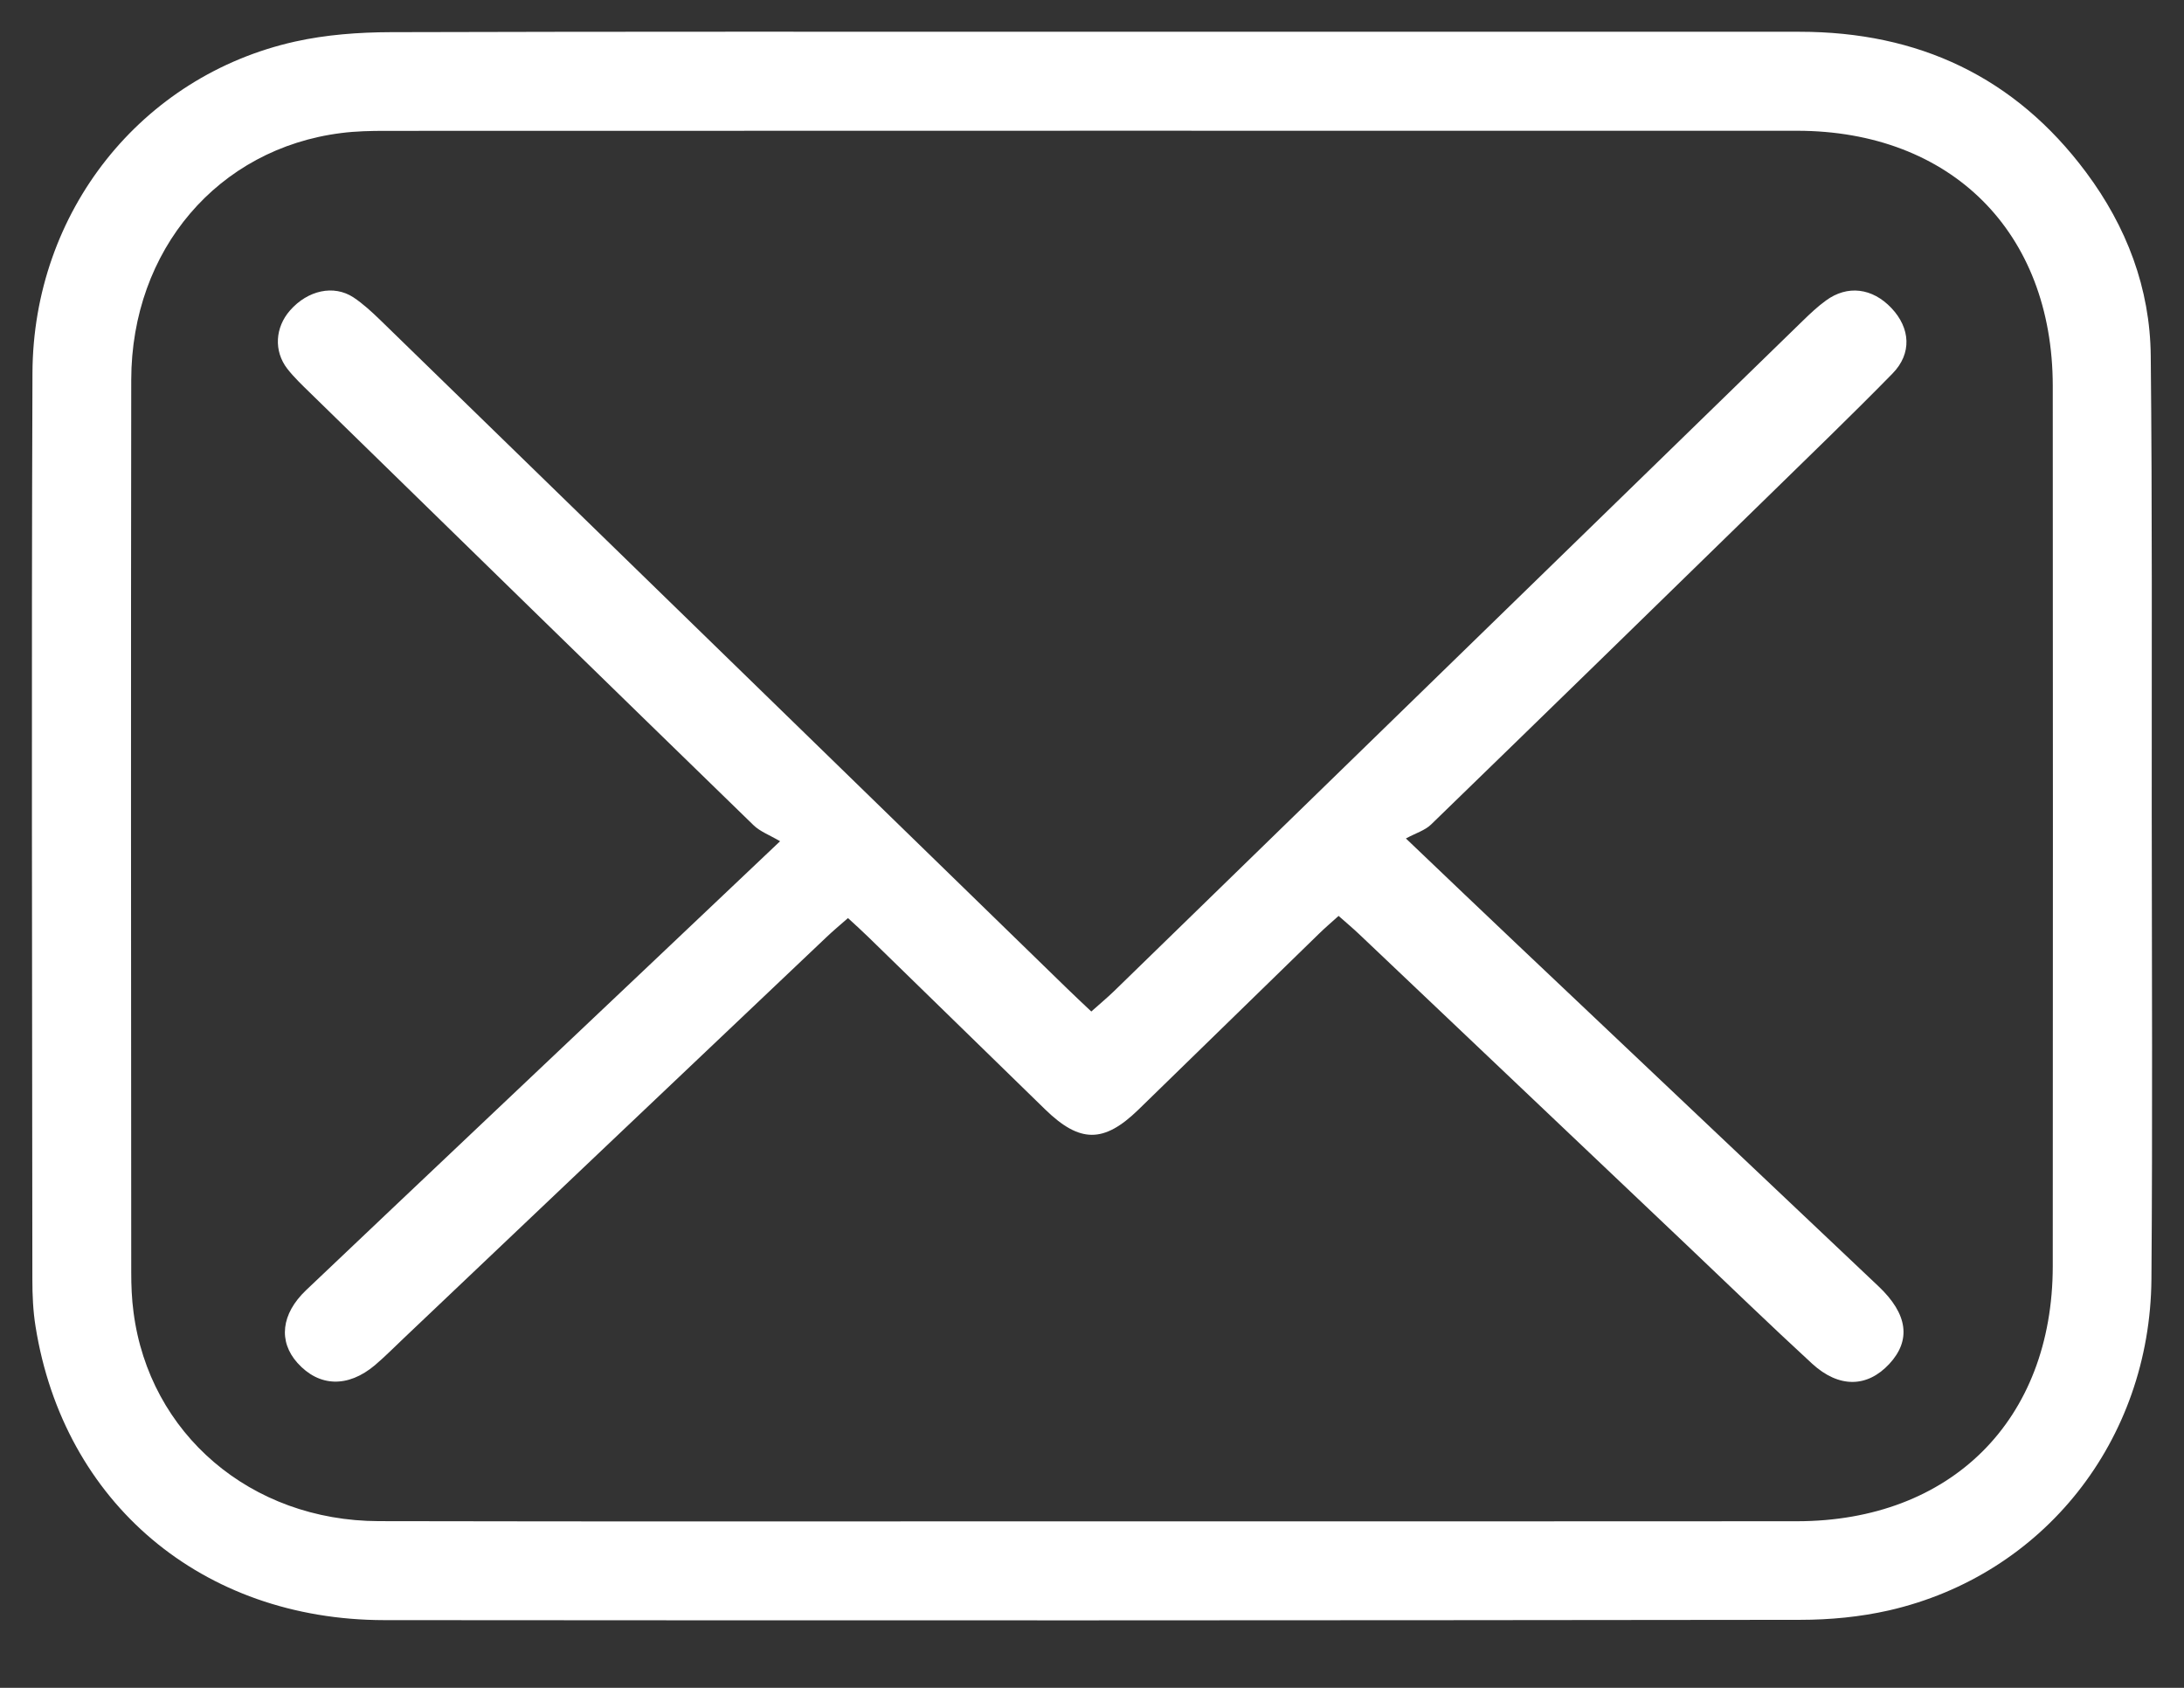 <svg width="22" height="17" viewBox="0 0 22 17" fill="none" xmlns="http://www.w3.org/2000/svg">
<rect x="0" y="0" width="22" height="17" fill="#333333" stroke="none"/>
<path d="M11.008 0.32C13.382 0.32 15.755 0.32 18.128 0.32C19.322 0.32 20.297 0.773 21.014 1.736C21.421 2.282 21.659 2.903 21.665 3.586C21.681 5.119 21.674 6.653 21.675 8.186C21.676 9.752 21.684 11.317 21.672 12.882C21.659 14.51 20.584 15.864 19.028 16.22C18.737 16.286 18.432 16.315 18.134 16.315C13.379 16.321 8.625 16.322 3.871 16.318C2.035 16.316 0.641 15.136 0.358 13.36C0.333 13.205 0.326 13.045 0.326 12.888C0.324 9.844 0.316 6.801 0.327 3.758C0.333 2.132 1.423 0.765 2.971 0.419C3.285 0.349 3.614 0.325 3.936 0.324C6.294 0.317 8.651 0.32 11.008 0.32ZM10.982 15.323C13.355 15.323 15.728 15.324 18.101 15.322C19.653 15.321 20.676 14.303 20.678 12.754C20.68 9.798 20.68 6.841 20.678 3.885C20.676 2.337 19.653 1.318 18.101 1.317C13.363 1.316 8.625 1.317 3.886 1.318C3.736 1.318 3.585 1.321 3.437 1.34C2.197 1.496 1.324 2.516 1.322 3.826C1.318 6.822 1.32 9.818 1.322 12.813C1.322 12.948 1.327 13.083 1.345 13.216C1.503 14.441 2.525 15.318 3.816 15.321C6.204 15.326 8.593 15.323 10.982 15.323Z" fill="white"/>
<path d="M14.162 8.445C14.59 8.853 14.937 9.185 15.286 9.515C16.498 10.663 17.711 11.809 18.923 12.956C19.218 13.235 19.253 13.499 19.031 13.738C18.809 13.976 18.525 13.983 18.254 13.735C17.829 13.344 17.414 12.942 16.996 12.545C15.894 11.5 14.793 10.454 13.691 9.409C13.629 9.35 13.563 9.295 13.484 9.225C13.411 9.291 13.346 9.346 13.285 9.406C12.678 9.996 12.073 10.588 11.467 11.177C11.119 11.515 10.878 11.514 10.529 11.175C9.934 10.596 9.34 10.015 8.745 9.436C8.684 9.376 8.62 9.319 8.542 9.247C8.461 9.318 8.39 9.377 8.323 9.441C6.905 10.785 5.488 12.13 4.071 13.475C3.974 13.567 3.879 13.663 3.777 13.75C3.504 13.98 3.213 13.969 2.996 13.727C2.803 13.511 2.831 13.235 3.083 12.995C4.236 11.9 5.392 10.809 6.546 9.716C6.958 9.326 7.37 8.935 7.858 8.473C7.753 8.411 7.657 8.376 7.59 8.311C6.098 6.861 4.61 5.408 3.122 3.955C3.043 3.878 2.962 3.801 2.894 3.714C2.756 3.535 2.771 3.298 2.922 3.126C3.1 2.924 3.361 2.865 3.56 2.995C3.658 3.06 3.746 3.142 3.831 3.224C6.138 5.468 8.445 7.714 10.752 9.959C10.825 10.03 10.9 10.1 10.993 10.188C11.075 10.114 11.152 10.051 11.224 9.981C13.536 7.731 15.848 5.48 18.161 3.23C18.235 3.158 18.31 3.087 18.393 3.027C18.61 2.868 18.861 2.9 19.053 3.103C19.244 3.305 19.261 3.56 19.065 3.761C18.65 4.185 18.222 4.596 17.798 5.011C16.672 6.11 15.545 7.209 14.415 8.305C14.354 8.364 14.262 8.391 14.162 8.445Z" fill="white"/>
</svg>

